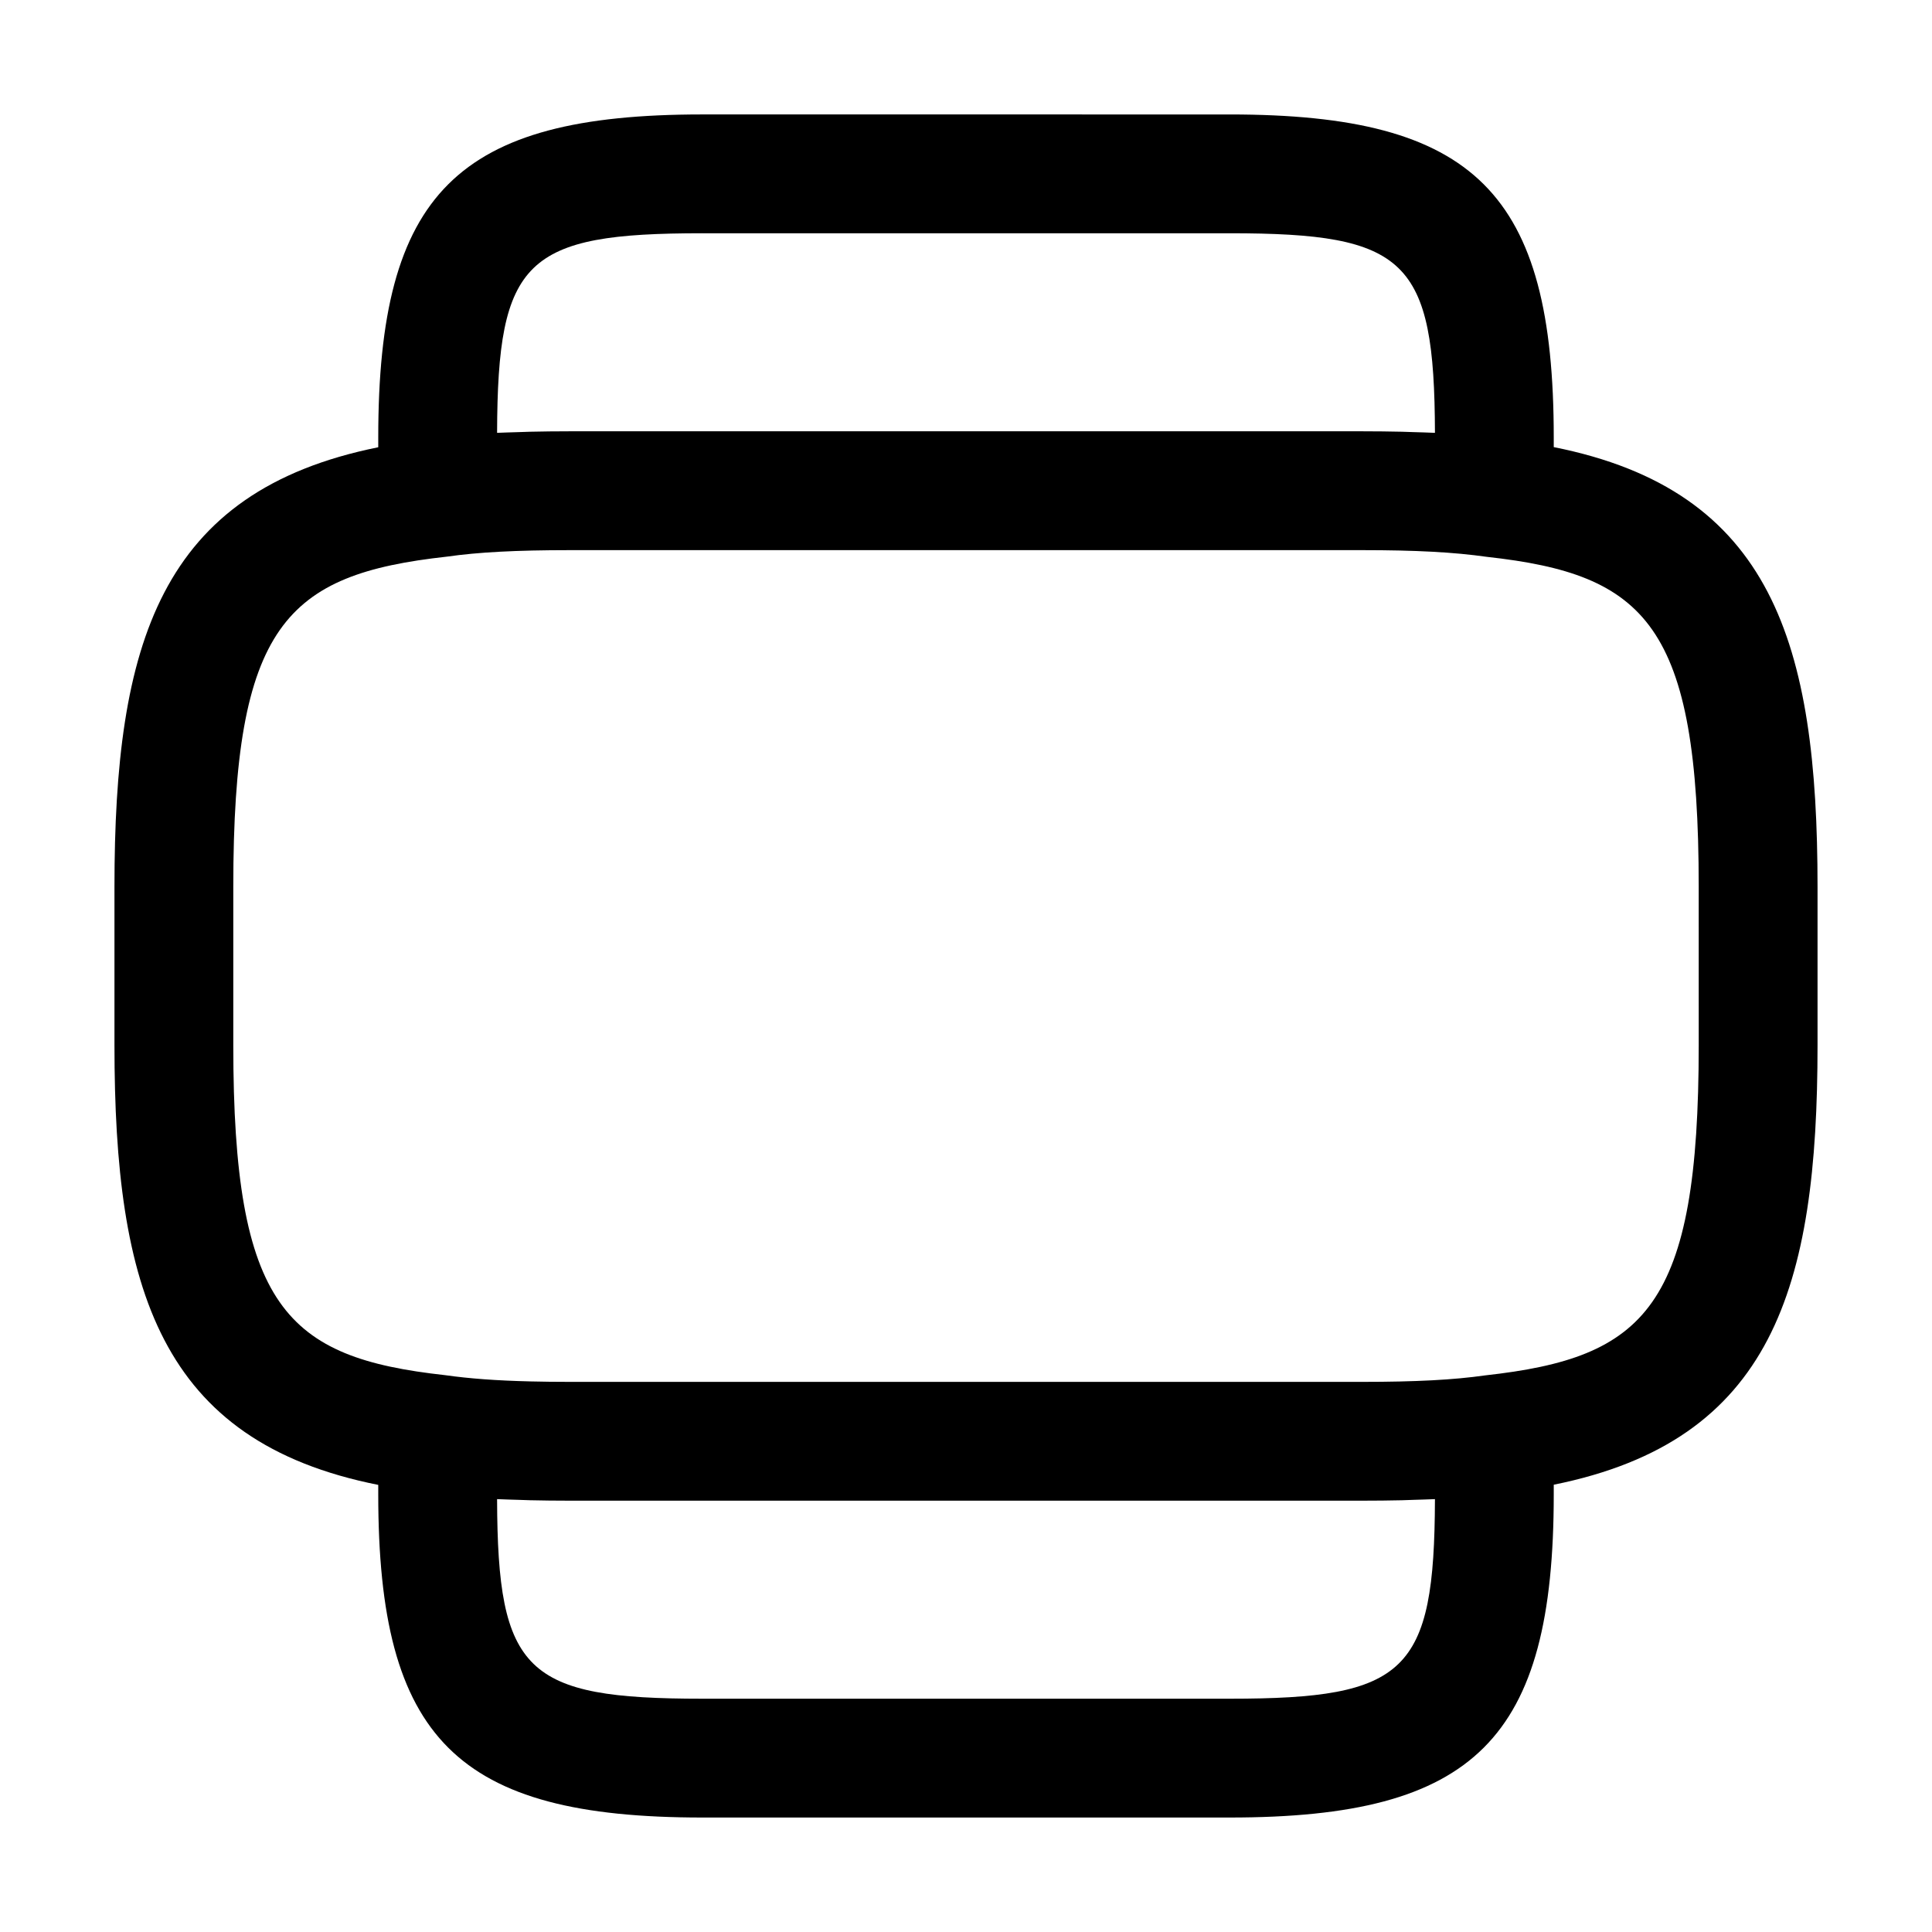 <?xml version="1.0" encoding="UTF-8"?>
<!-- Uploaded to: SVG Find, www.svgrepo.com, Generator: SVG Find Mixer Tools -->
<svg fill="#000000" width="800px" height="800px" version="1.1" viewBox="144 144 512 512" xmlns="http://www.w3.org/2000/svg">
 <path d="m555.76 262.48v-2.5c0-64.84-20.859-85.648-85.855-85.648l-139.81-0.004c-64.996 0-85.855 20.809-85.855 85.648v2.551c-57.965 11.684-69.906 52.145-69.906 116.48v41.984c0 64.492 11.977 105 69.906 116.52v2.504c0 64.84 20.859 85.648 85.855 85.648h139.81c64.996 0 85.855-20.809 85.855-85.648v-2.551c57.965-11.684 69.906-52.141 69.906-116.47v-41.984c0-64.492-11.98-105-69.906-116.52zm-225.66-56.664h139.81c46.82 0 54.234 6.969 54.367 52.891-1.871-0.086-3.934-0.141-5.953-0.199-0.938-0.027-1.809-0.07-2.781-0.094-3.309-0.074-6.809-0.117-10.578-0.117h-209.92c-3.746 0-7.234 0.043-10.531 0.117-1.152 0.027-2.176 0.074-3.277 0.109-1.855 0.059-3.773 0.105-5.504 0.184 0.133-45.918 7.543-52.891 54.367-52.891zm139.81 388.36h-139.81c-46.82 0-54.234-6.969-54.367-52.891 1.871 0.086 3.934 0.141 5.953 0.199 0.938 0.027 1.809 0.07 2.781 0.094 3.309 0.074 6.809 0.117 10.578 0.117h209.92c3.746 0 7.234-0.039 10.531-0.113 1.156-0.027 2.18-0.078 3.285-0.113 1.855-0.059 3.769-0.105 5.496-0.184-0.137 45.922-7.547 52.891-54.371 52.891zm124.27-173.18c0 69.496-14 82.777-56.602 87.496-8.324 1.188-18.387 1.719-32.617 1.719h-209.92c-3.766 0-7.207-0.043-10.434-0.121-9-0.215-16.195-0.742-22.695-1.664-42.086-4.652-56.09-17.938-56.09-87.43v-41.984c0-69.496 14-82.777 56.602-87.496 8.324-1.188 18.391-1.723 32.617-1.723h209.92c14.227 0 24.293 0.531 33.129 1.785 42.082 4.652 56.086 17.938 56.086 87.434z"/>
</svg>